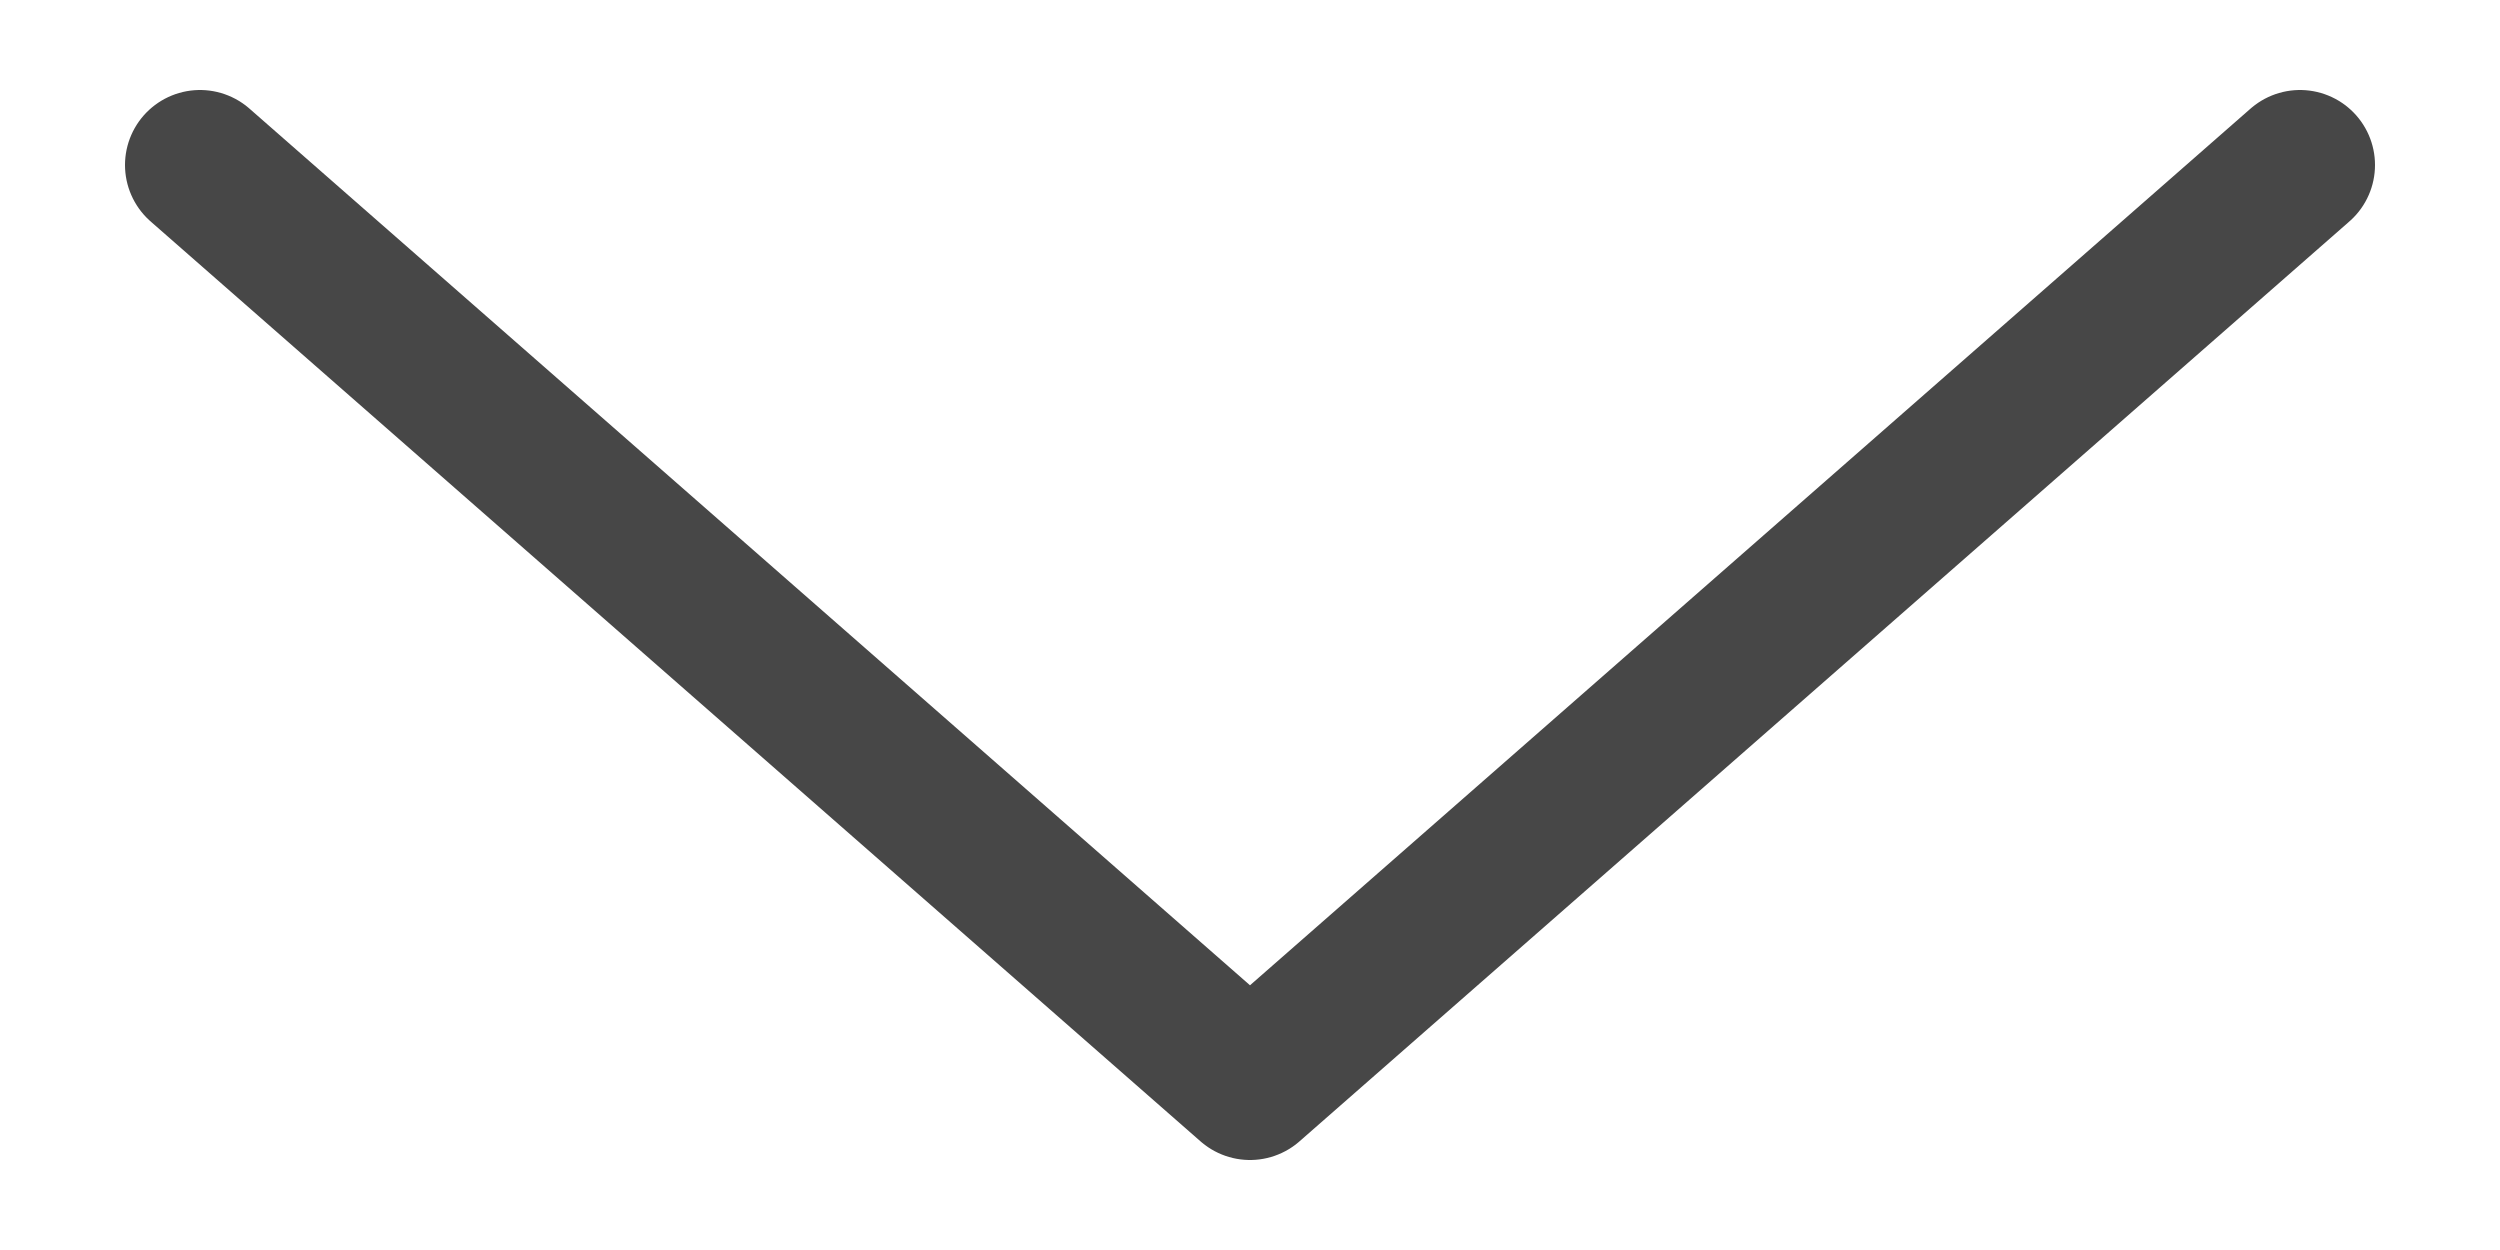 <?xml version="1.0" encoding="utf-8"?>
<!-- Generator: Adobe Illustrator 22.1.0, SVG Export Plug-In . SVG Version: 6.00 Build 0)  -->
<svg version="1.1" id="圖層_1" xmlns="http://www.w3.org/2000/svg" xmlns:xlink="http://www.w3.org/1999/xlink" x="0px" y="0px"
	 viewBox="0 0 50 25" style="enable-background:new 0 0 50 25;" xml:space="preserve">
<style type="text/css">
	.st0{fill:none;stroke:#474747;stroke-width:3;stroke-linecap:round;stroke-linejoin:round;stroke-miterlimit:10;}
</style>
<polyline class="st0" points="4,3.3 25,21.7 46,3.3 "/>
</svg>
